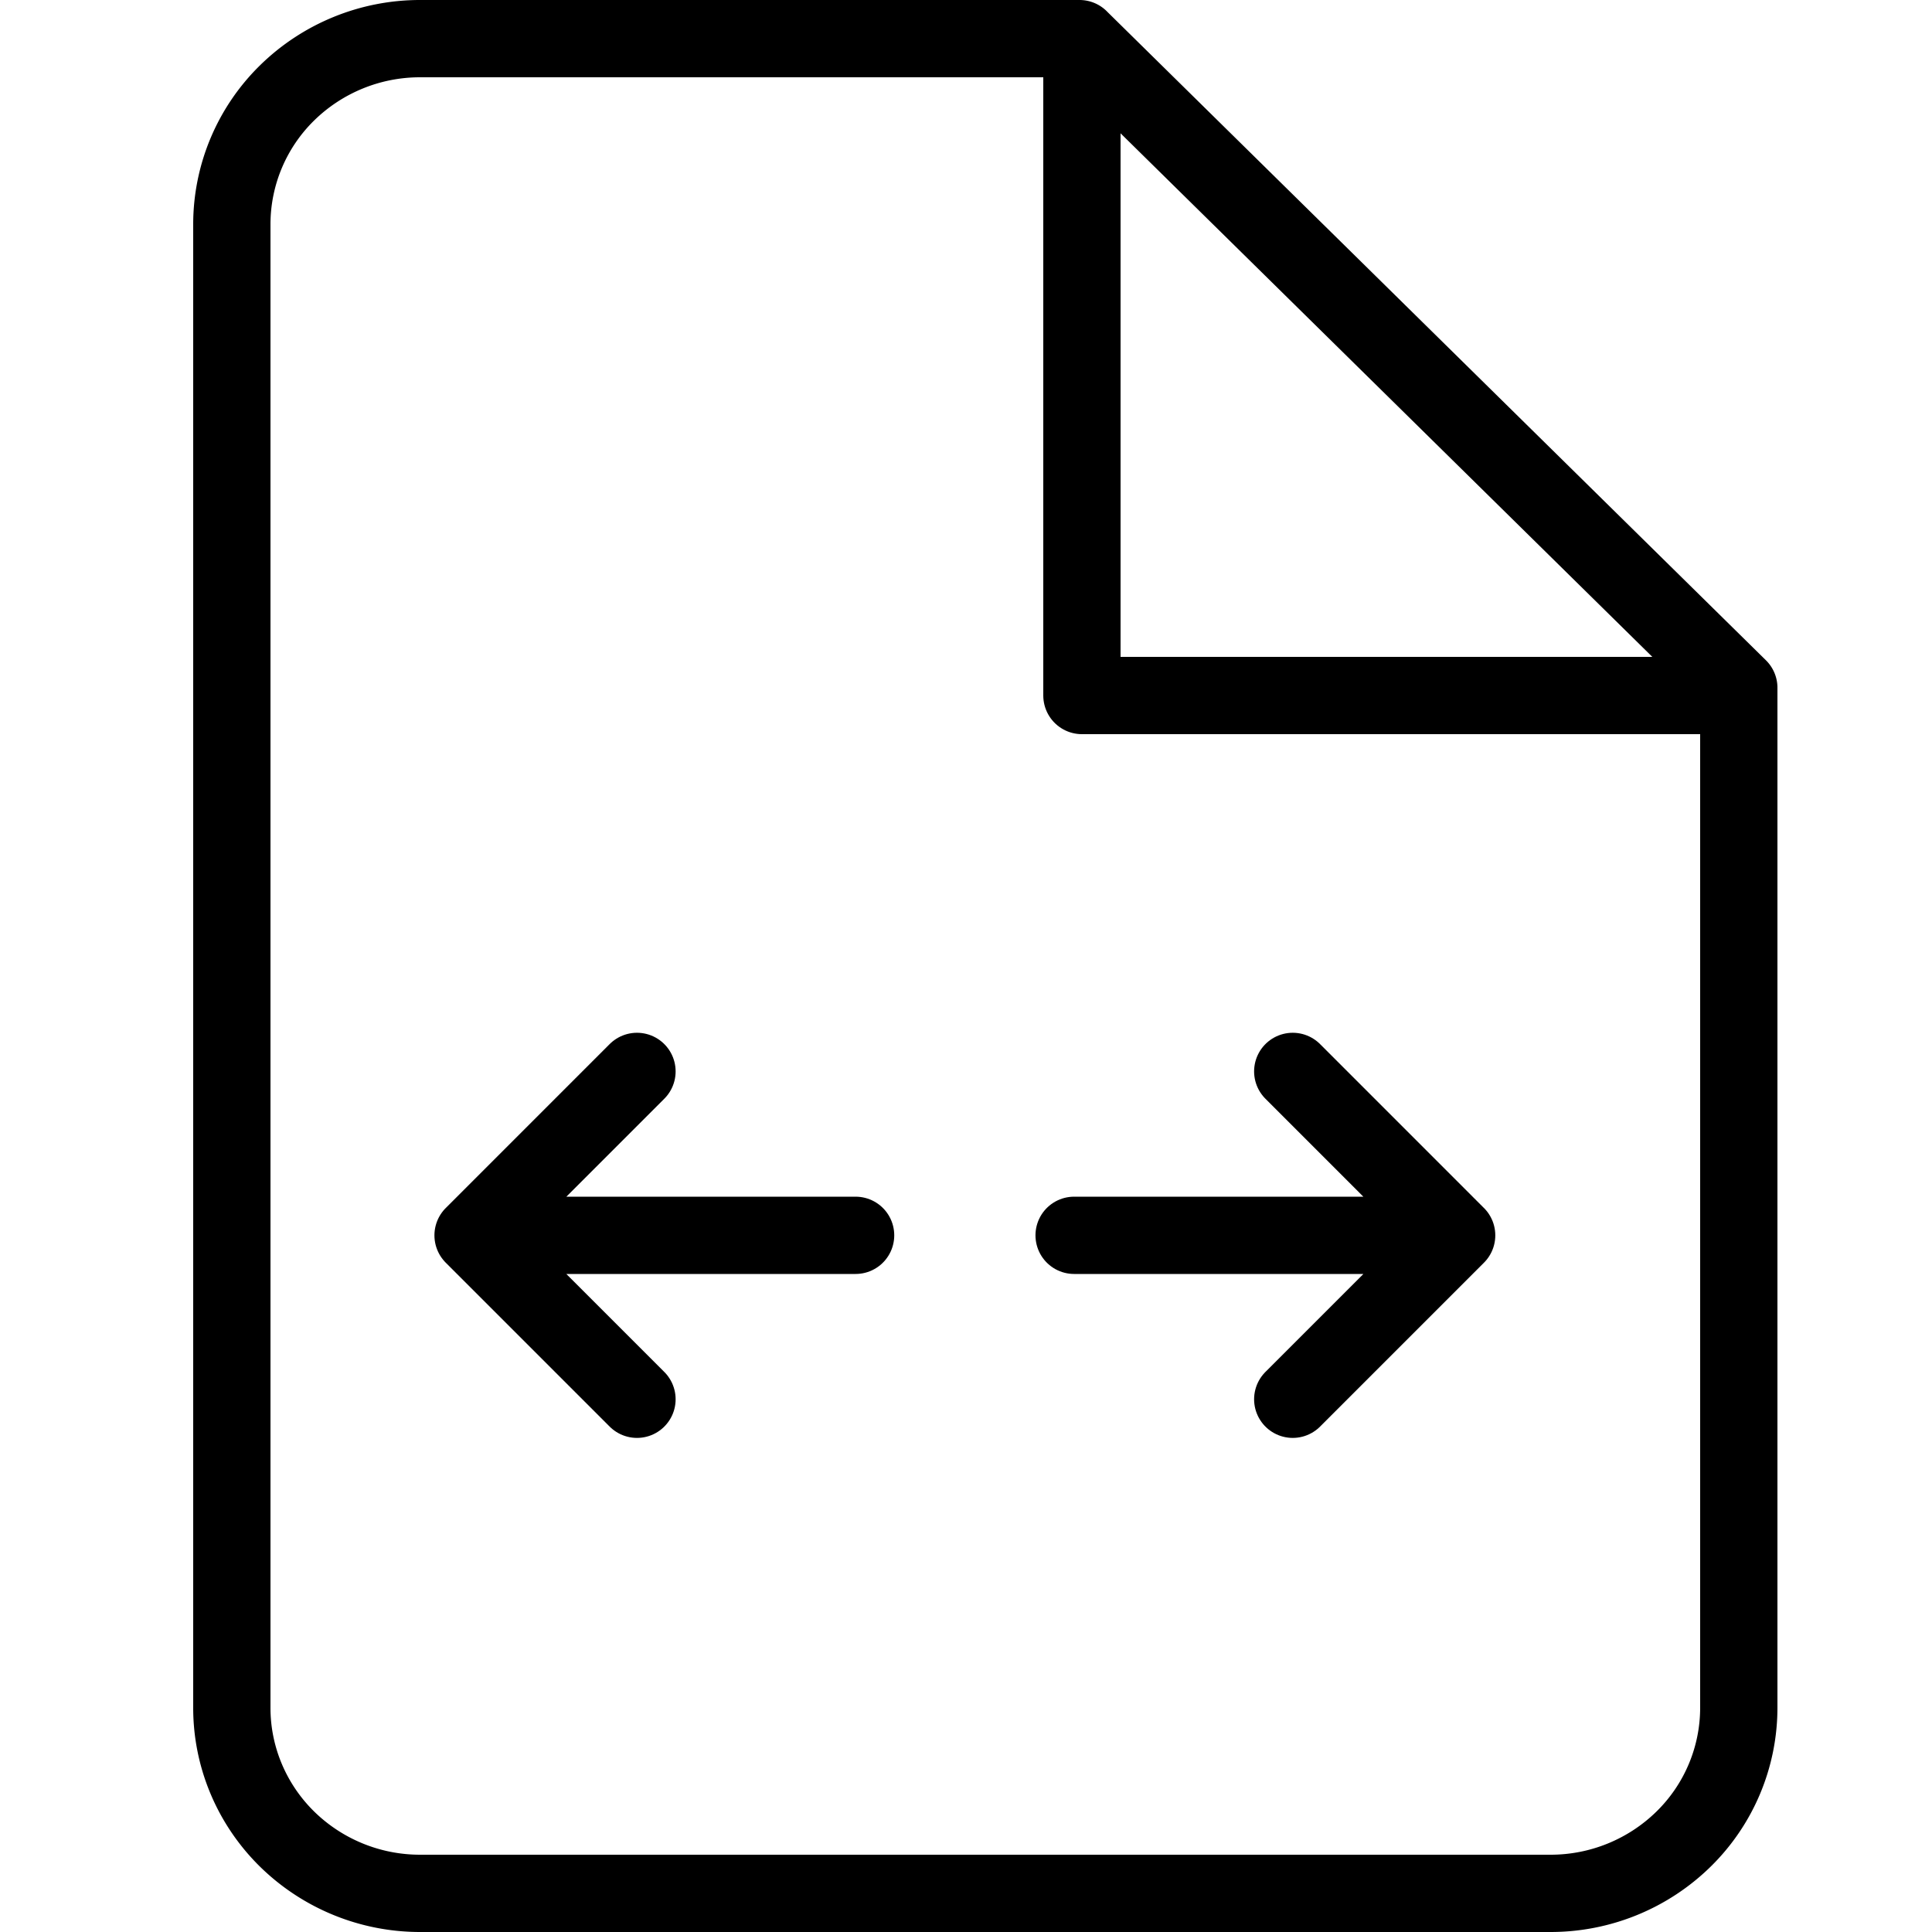 <svg xmlns="http://www.w3.org/2000/svg" width="50" height="50" fill="none"><path stroke="#000" stroke-linecap="round" stroke-linejoin="round" stroke-width="2" d="M27.938 1H10.875a4.914 4.914 0 0 0-3.447 1.406A4.763 4.763 0 0 0 6 5.8v38.4c0 1.273.514 2.494 1.428 3.394A4.914 4.914 0 0 0 10.875 49h29.25a4.914 4.914 0 0 0 3.447-1.406A4.763 4.763 0 0 0 45 44.2V17.8L27.937 1Z"/><path stroke="#000" stroke-linecap="round" stroke-linejoin="round" stroke-width="2" d="M28 2v16h16"/><g stroke="#000" stroke-linecap="round" stroke-linejoin="round" stroke-width="2" clip-path="url(#a)"><path d="m33.456 27.728 4.242 4.243-4.242 4.242M16.485 36.213l-4.242-4.242 4.242-4.243M37.698 31.97h-9.9M12.243 31.97h9.9"/></g><defs><clipPath id="a"><path fill="#fff" d="m24.97 15 16.971 16.97-16.97 16.971L8 31.971z"/></clipPath></defs></svg>